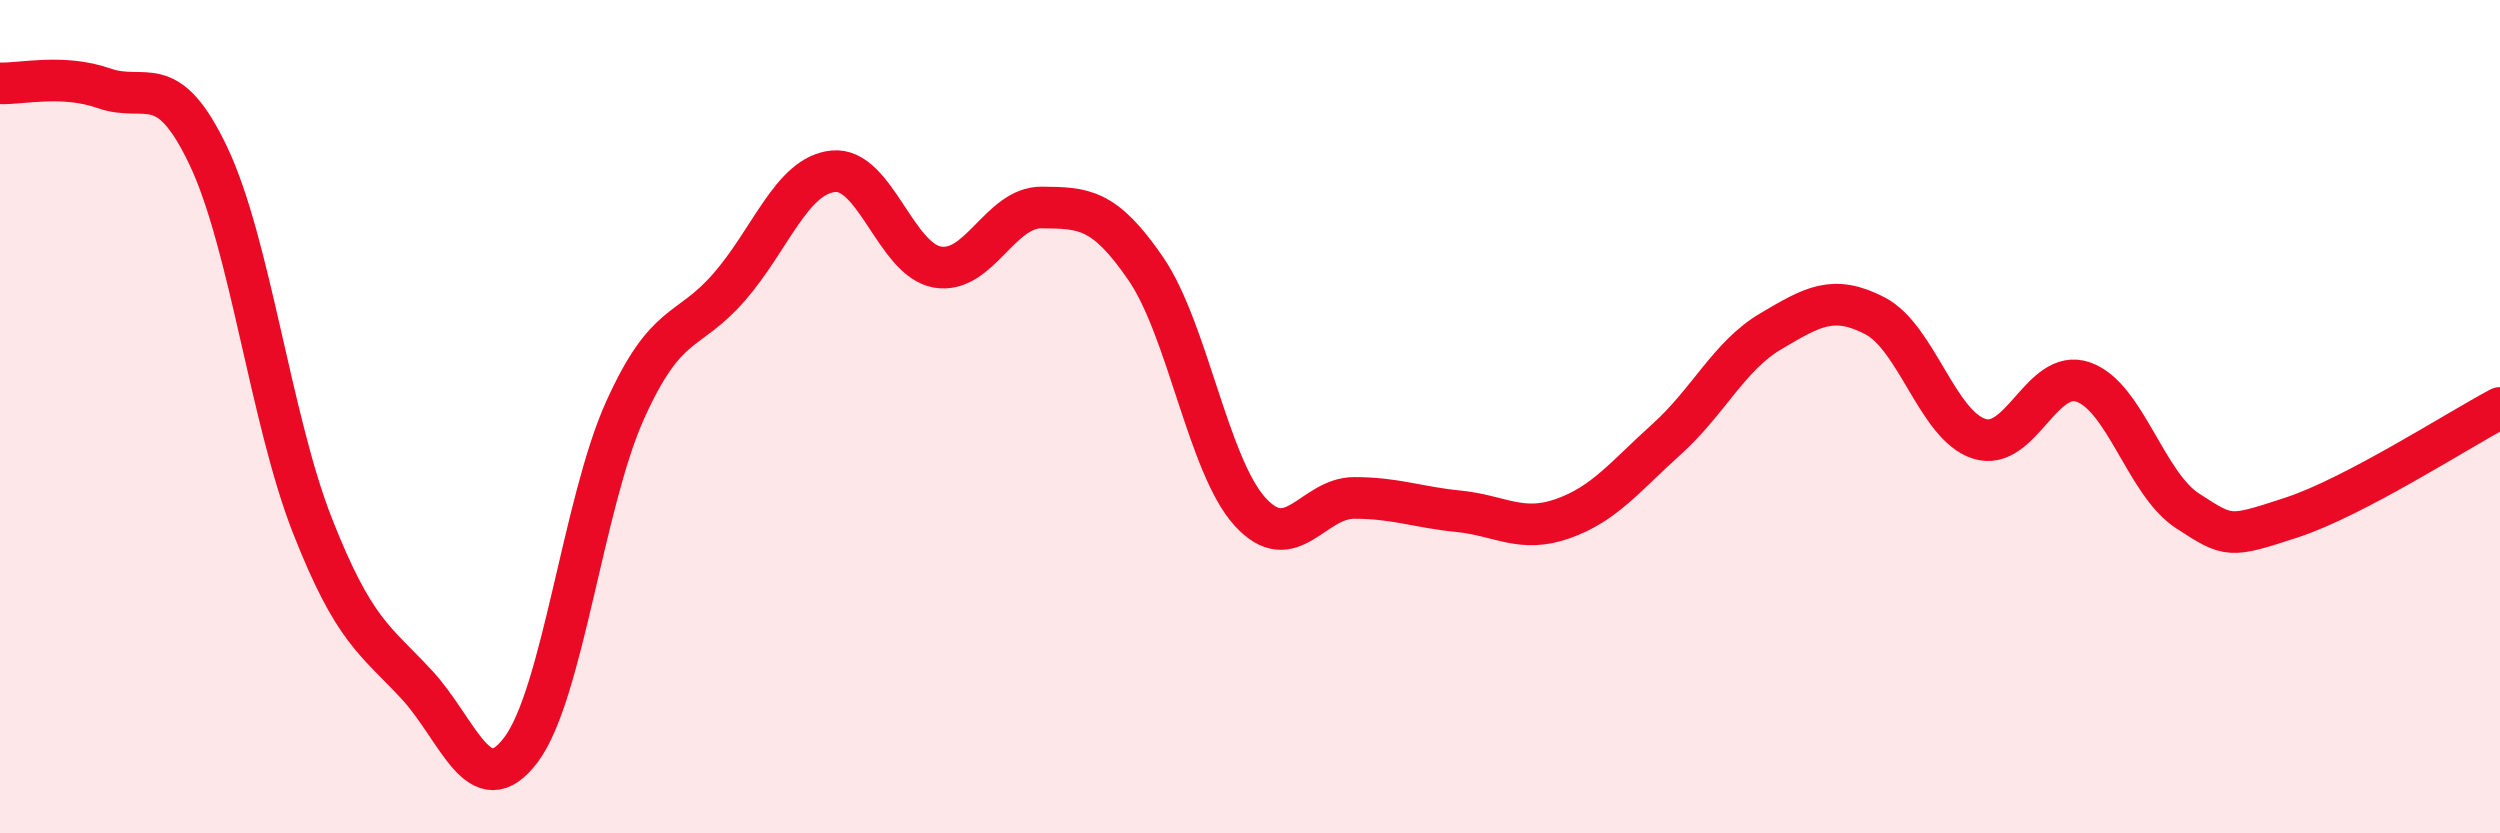 
    <svg width="60" height="20" viewBox="0 0 60 20" xmlns="http://www.w3.org/2000/svg">
      <path
        d="M 0,2 C 0.5,2.02 1.5,1.77 2.5,2.12 C 3.5,2.47 4,1.64 5,3.74 C 6,5.84 6.5,10.08 7.5,12.62 C 8.5,15.16 9,15.35 10,16.43 C 11,17.51 11.5,19.32 12.5,18 C 13.5,16.68 14,12.07 15,9.85 C 16,7.63 16.5,8.04 17.5,6.89 C 18.5,5.74 19,4.21 20,4.11 C 21,4.01 21.5,6.24 22.5,6.41 C 23.5,6.58 24,4.97 25,4.98 C 26,4.99 26.5,4.99 27.5,6.45 C 28.5,7.91 29,11.18 30,12.28 C 31,13.38 31.5,11.95 32.5,11.95 C 33.5,11.95 34,12.17 35,12.27 C 36,12.37 36.5,12.8 37.5,12.45 C 38.5,12.1 39,11.44 40,10.54 C 41,9.64 41.5,8.54 42.5,7.95 C 43.5,7.36 44,7.06 45,7.58 C 46,8.1 46.5,10.21 47.5,10.53 C 48.5,10.85 49,8.82 50,9.17 C 51,9.52 51.5,11.61 52.5,12.26 C 53.5,12.91 53.5,12.91 55,12.42 C 56.5,11.93 59,10.32 60,9.79L60 20L0 20Z"
        fill="#EB0A25"
        opacity="0.1"
        stroke-linecap="round"
        stroke-linejoin="round"
      />
      <path
        d="M 0,2 C 0.5,2.02 1.5,1.77 2.5,2.12 C 3.5,2.47 4,1.64 5,3.74 C 6,5.84 6.5,10.08 7.5,12.62 C 8.5,15.16 9,15.35 10,16.43 C 11,17.51 11.5,19.32 12.5,18 C 13.5,16.68 14,12.07 15,9.85 C 16,7.63 16.5,8.04 17.5,6.89 C 18.5,5.74 19,4.21 20,4.11 C 21,4.01 21.5,6.24 22.5,6.41 C 23.5,6.58 24,4.97 25,4.98 C 26,4.99 26.5,4.99 27.5,6.45 C 28.5,7.91 29,11.18 30,12.28 C 31,13.38 31.5,11.95 32.5,11.95 C 33.5,11.95 34,12.17 35,12.27 C 36,12.37 36.5,12.8 37.5,12.45 C 38.5,12.1 39,11.44 40,10.54 C 41,9.64 41.5,8.54 42.5,7.95 C 43.5,7.36 44,7.06 45,7.58 C 46,8.1 46.5,10.21 47.5,10.53 C 48.5,10.85 49,8.82 50,9.17 C 51,9.52 51.5,11.61 52.5,12.26 C 53.5,12.91 53.5,12.91 55,12.42 C 56.5,11.93 59,10.32 60,9.79"
        stroke="#EB0A25"
        stroke-width="1"
        fill="none"
        stroke-linecap="round"
        stroke-linejoin="round"
      />
    </svg>
  